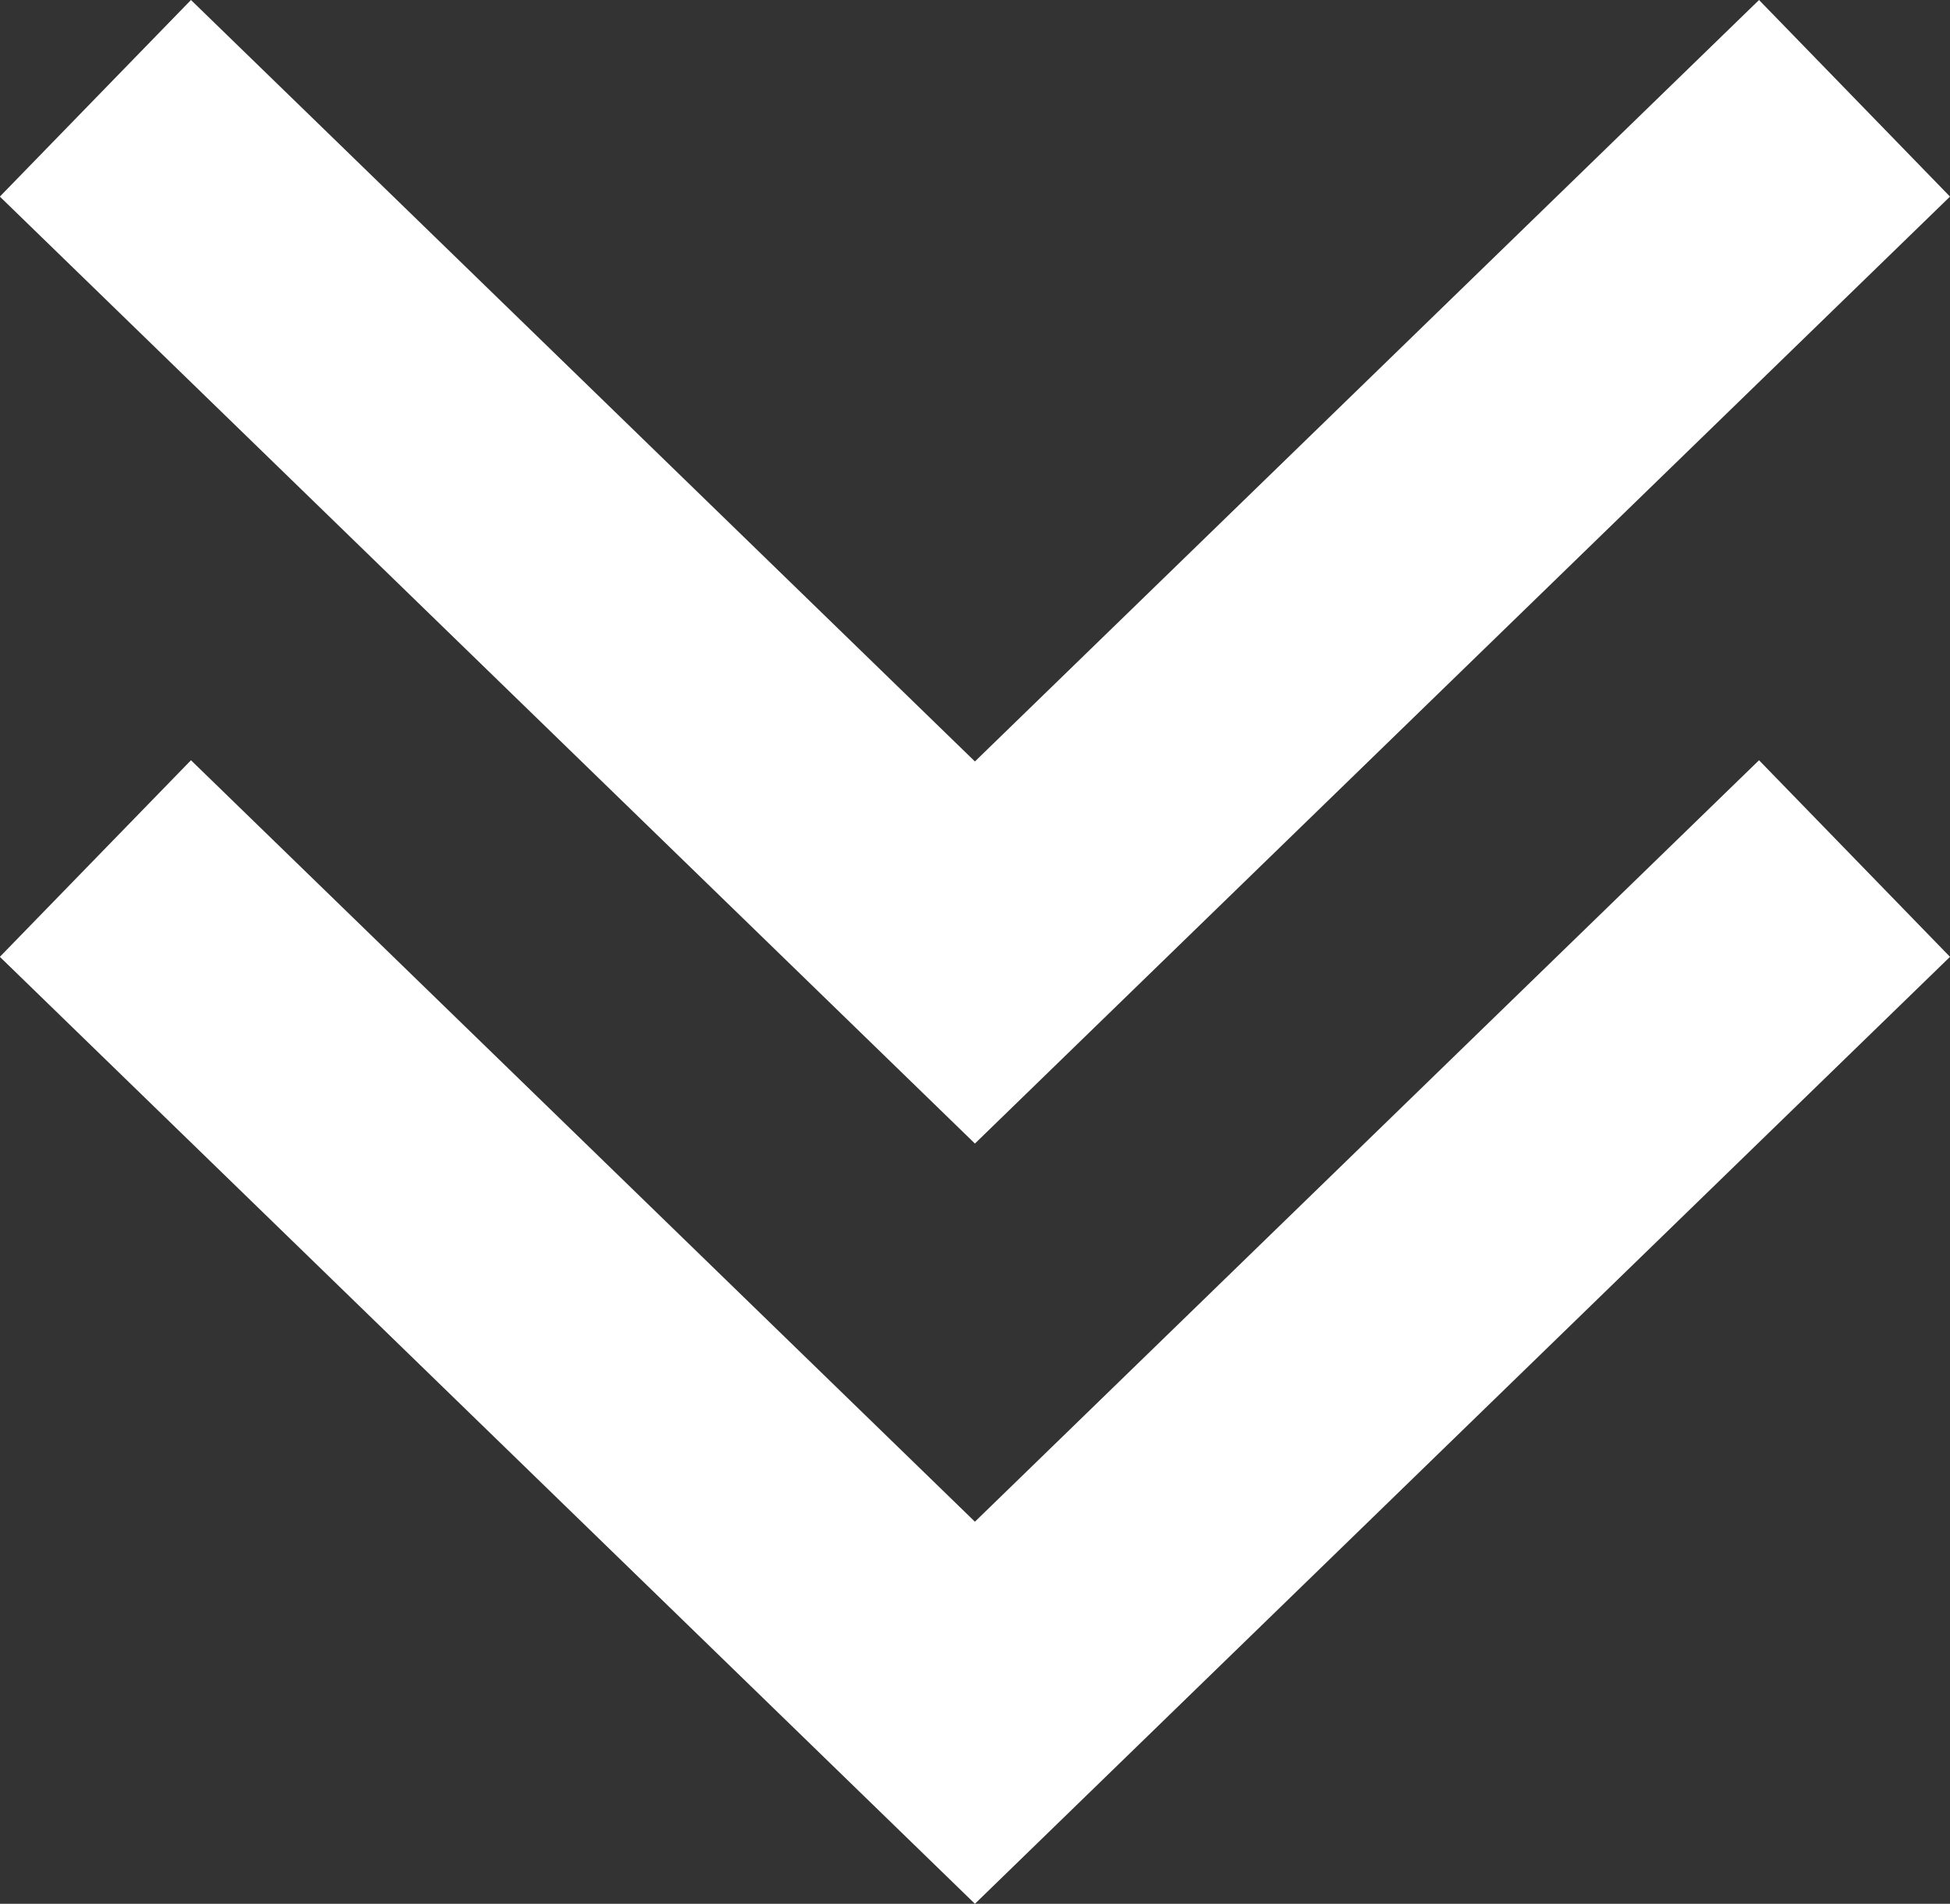 <svg xmlns="http://www.w3.org/2000/svg" width="12.825" height="12.521" viewBox="0 0 12.825 12.521">
  <rect x="0" y="0" width="12.825" height="12.521" fill="#333333" stroke="none"/>
  <g id="Group_46940" data-name="Group 46940" transform="translate(-267.59 0)">
    <path id="Path_31920" data-name="Path 31920" d="M1.256,7.521,0,6.228,6.413,0l6.413,6.228L11.569,7.521,6.413,2.513Z" transform="translate(280.415 7.521) rotate(180)" fill="#fff"/>
    <path id="Path_31920-2" data-name="Path 31920" d="M1.256,7.521,0,6.228,6.413,0l6.413,6.228L11.569,7.521,6.413,2.513Z" transform="translate(280.415 12.521) rotate(180)" fill="#fff"/>
  </g>
</svg>
